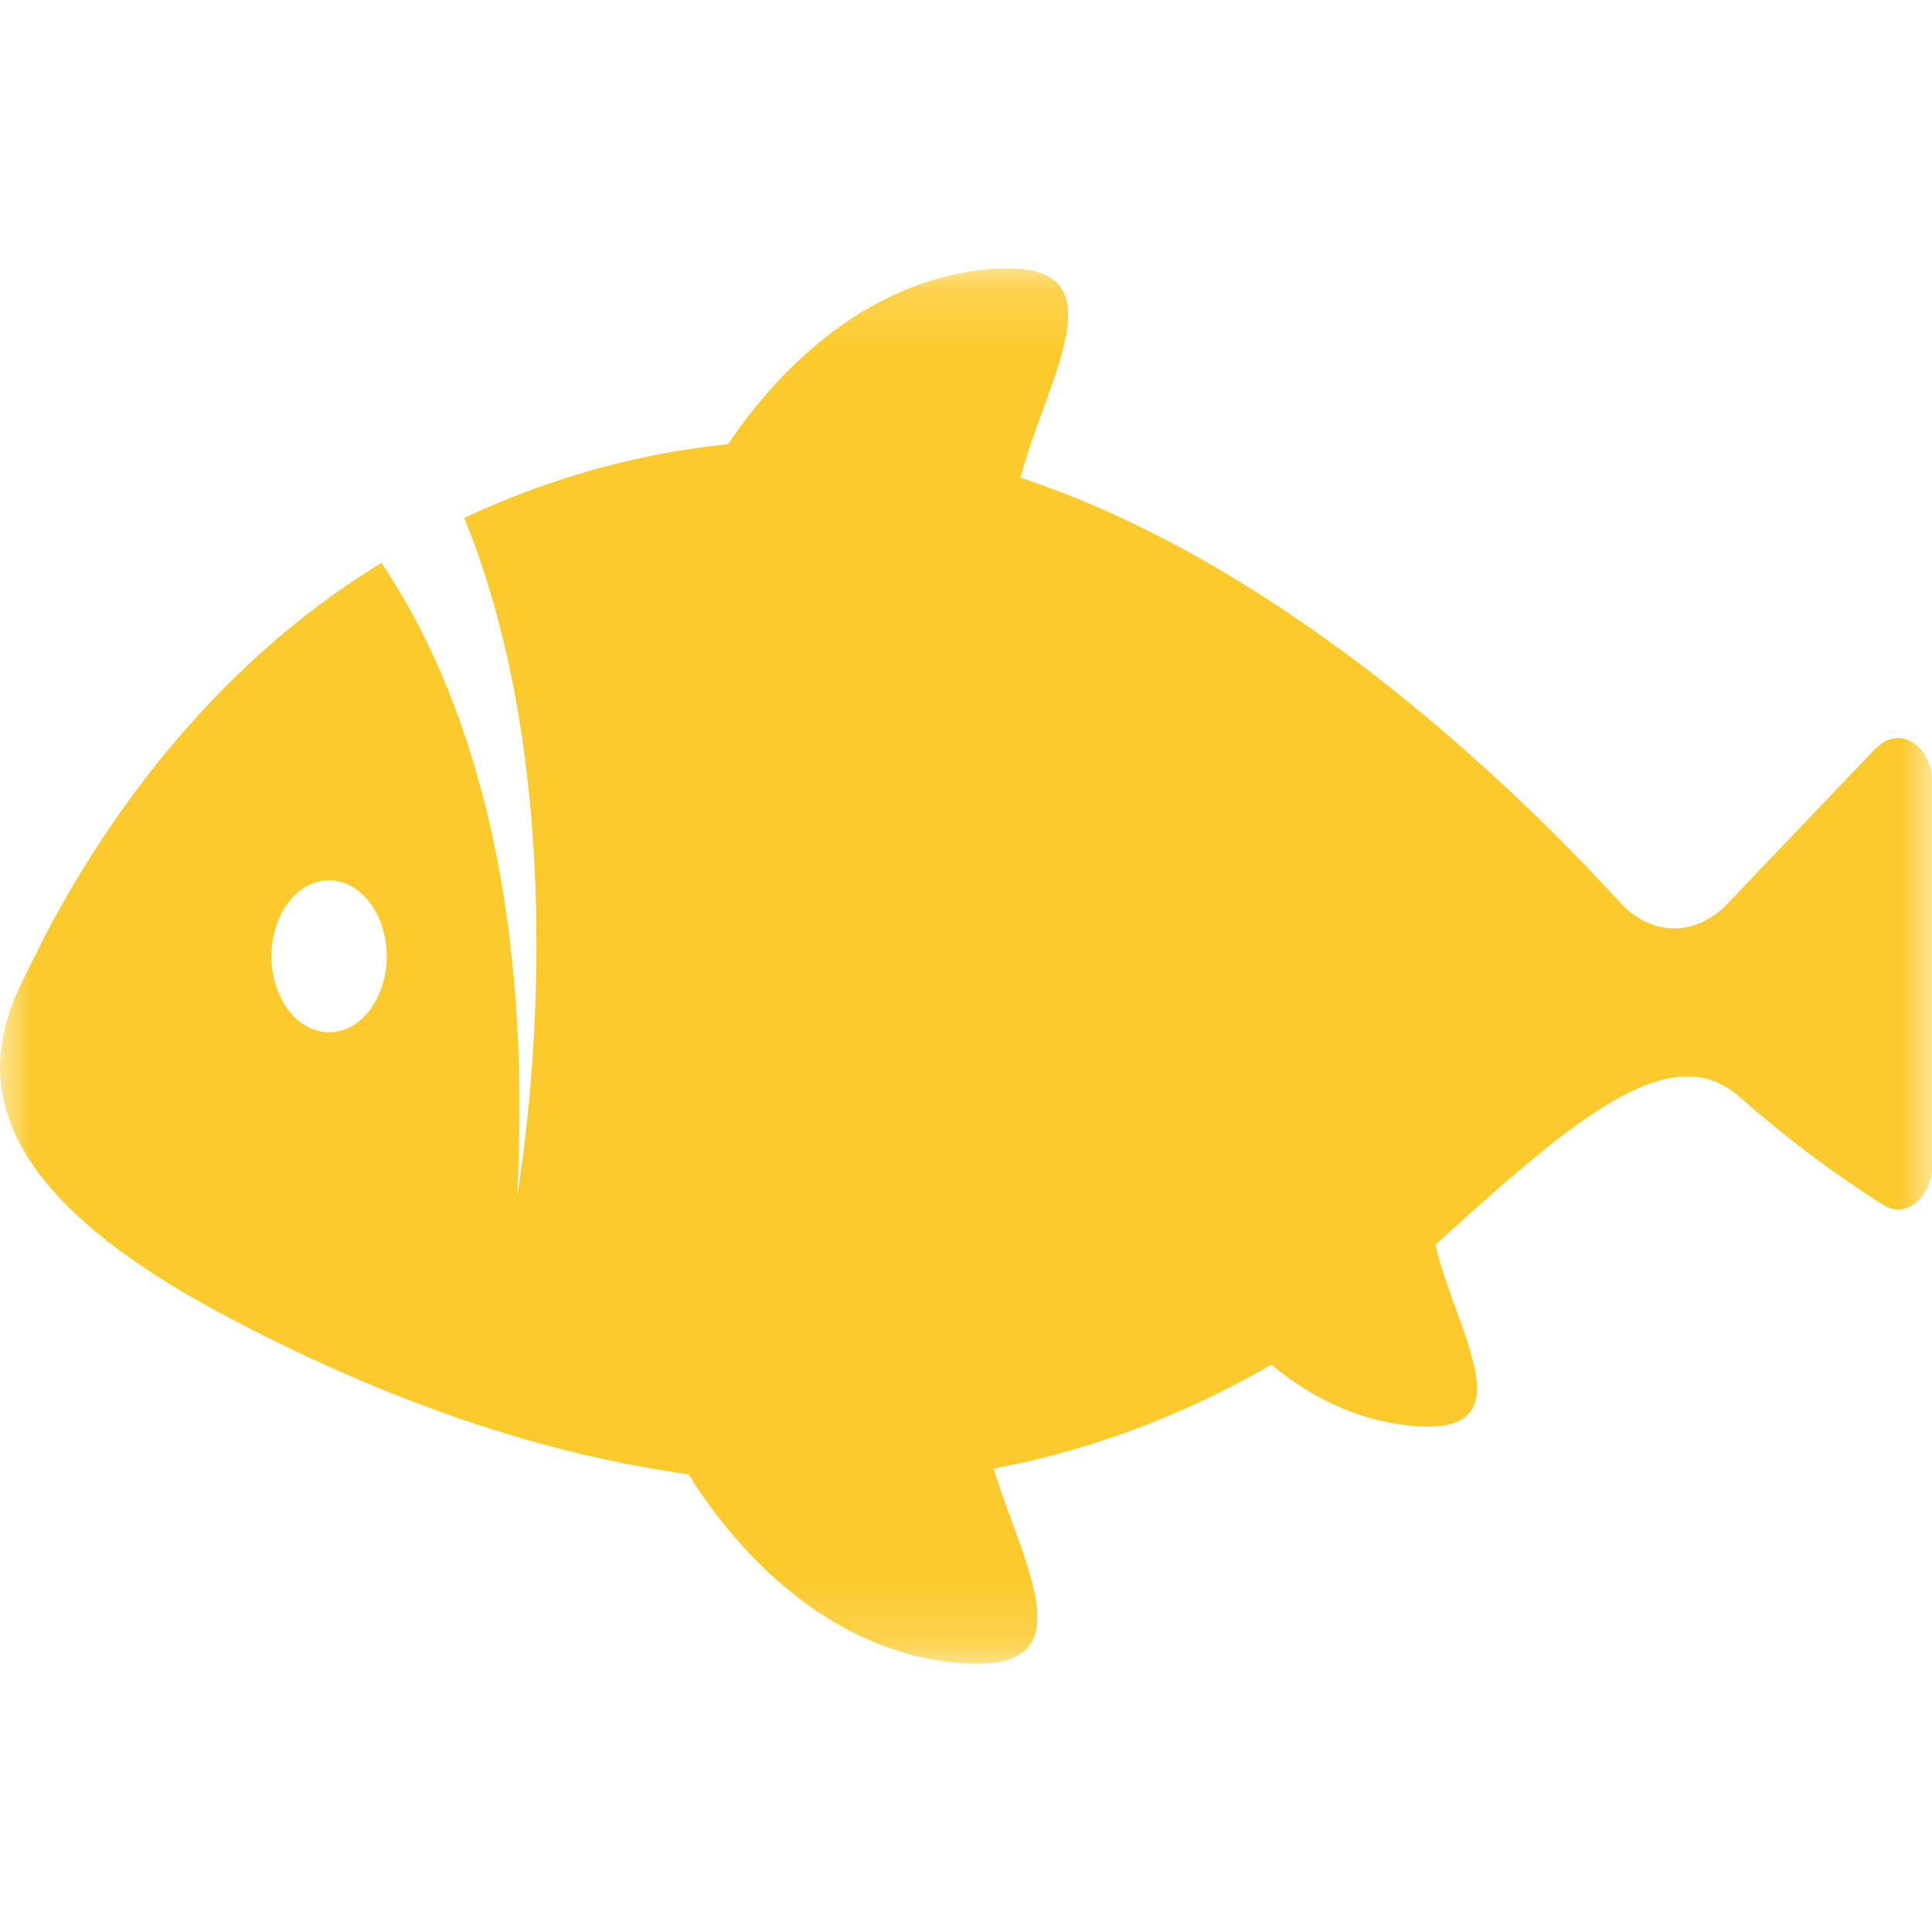 <svg width="30" height="30" viewBox="0 0 30 30" fill="none" xmlns="http://www.w3.org/2000/svg">
<g clip-path="url(#clip0_11225_85326)">
<mask id="mask0_11225_85326" style="mask-type:luminance" maskUnits="userSpaceOnUse" x="0" y="4" width="30" height="22">
<path d="M30 4.165H0V25.832H30V4.165Z" fill="white"/>
</mask>
<g mask="url(#mask0_11225_85326)">
<path d="M10.987 7.427C10.987 7.427 12.459 4.507 15.254 4.191C18.049 3.876 15.548 6.717 15.729 8.415C15.909 10.113 10.983 7.427 10.983 7.427" fill="#FCCA2C"/>
<path d="M10.508 22.573C10.508 22.573 11.978 25.497 14.775 25.811C17.572 26.124 15.07 23.283 15.25 21.587C15.431 19.89 10.505 22.573 10.505 22.573" fill="#FCCA2C"/>
<path d="M18.322 19.457C18.322 19.457 19.534 21.861 21.837 22.131C24.139 22.4 22.079 20.042 22.23 18.651C22.38 17.259 18.322 19.465 18.322 19.465" fill="#FCCA2C"/>
<path d="M29.133 11.613L26.818 14.039C26.581 14.287 26.287 14.42 25.984 14.416C25.681 14.411 25.389 14.269 25.156 14.014C23.22 11.895 18.032 6.836 12.454 6.836C10.666 6.847 8.894 7.254 7.209 8.041C9.096 12.679 8.03 18.559 8.03 18.559C8.301 13.377 7.002 10.339 5.924 8.741C3.798 10.033 1.978 12.062 0.657 14.611C0.268 15.52 -1.559 17.692 3.327 20.337C8.214 22.982 15.394 25.073 21.922 19.664C24.378 17.414 25.934 16.034 27.042 17.059C27.743 17.674 28.476 18.224 29.235 18.705C29.316 18.759 29.406 18.784 29.496 18.778C29.587 18.773 29.675 18.737 29.752 18.674C29.829 18.612 29.893 18.524 29.938 18.42C29.982 18.316 30.006 18.198 30.006 18.079V12.165C30.006 12.032 29.978 11.902 29.925 11.79C29.871 11.678 29.795 11.588 29.704 11.53C29.614 11.472 29.513 11.45 29.413 11.464C29.313 11.479 29.218 11.531 29.14 11.613M5.111 16.029C4.934 16.03 4.761 15.961 4.613 15.832C4.466 15.702 4.351 15.518 4.283 15.302C4.215 15.087 4.197 14.849 4.231 14.62C4.266 14.391 4.351 14.181 4.476 14.015C4.601 13.85 4.761 13.738 4.934 13.692C5.108 13.646 5.288 13.669 5.452 13.759C5.616 13.848 5.755 13.999 5.854 14.193C5.952 14.387 6.005 14.616 6.005 14.849C6.005 15.162 5.911 15.462 5.743 15.683C5.576 15.904 5.348 16.029 5.111 16.029Z" fill="#FCCA2C"/>
</g>
</g>
<defs>
<clipPath id="clip0_11225_85326">
<rect width="30" height="21.667" fill="white" transform="translate(0 4.167)"/>
</clipPath>
</defs>
</svg>
